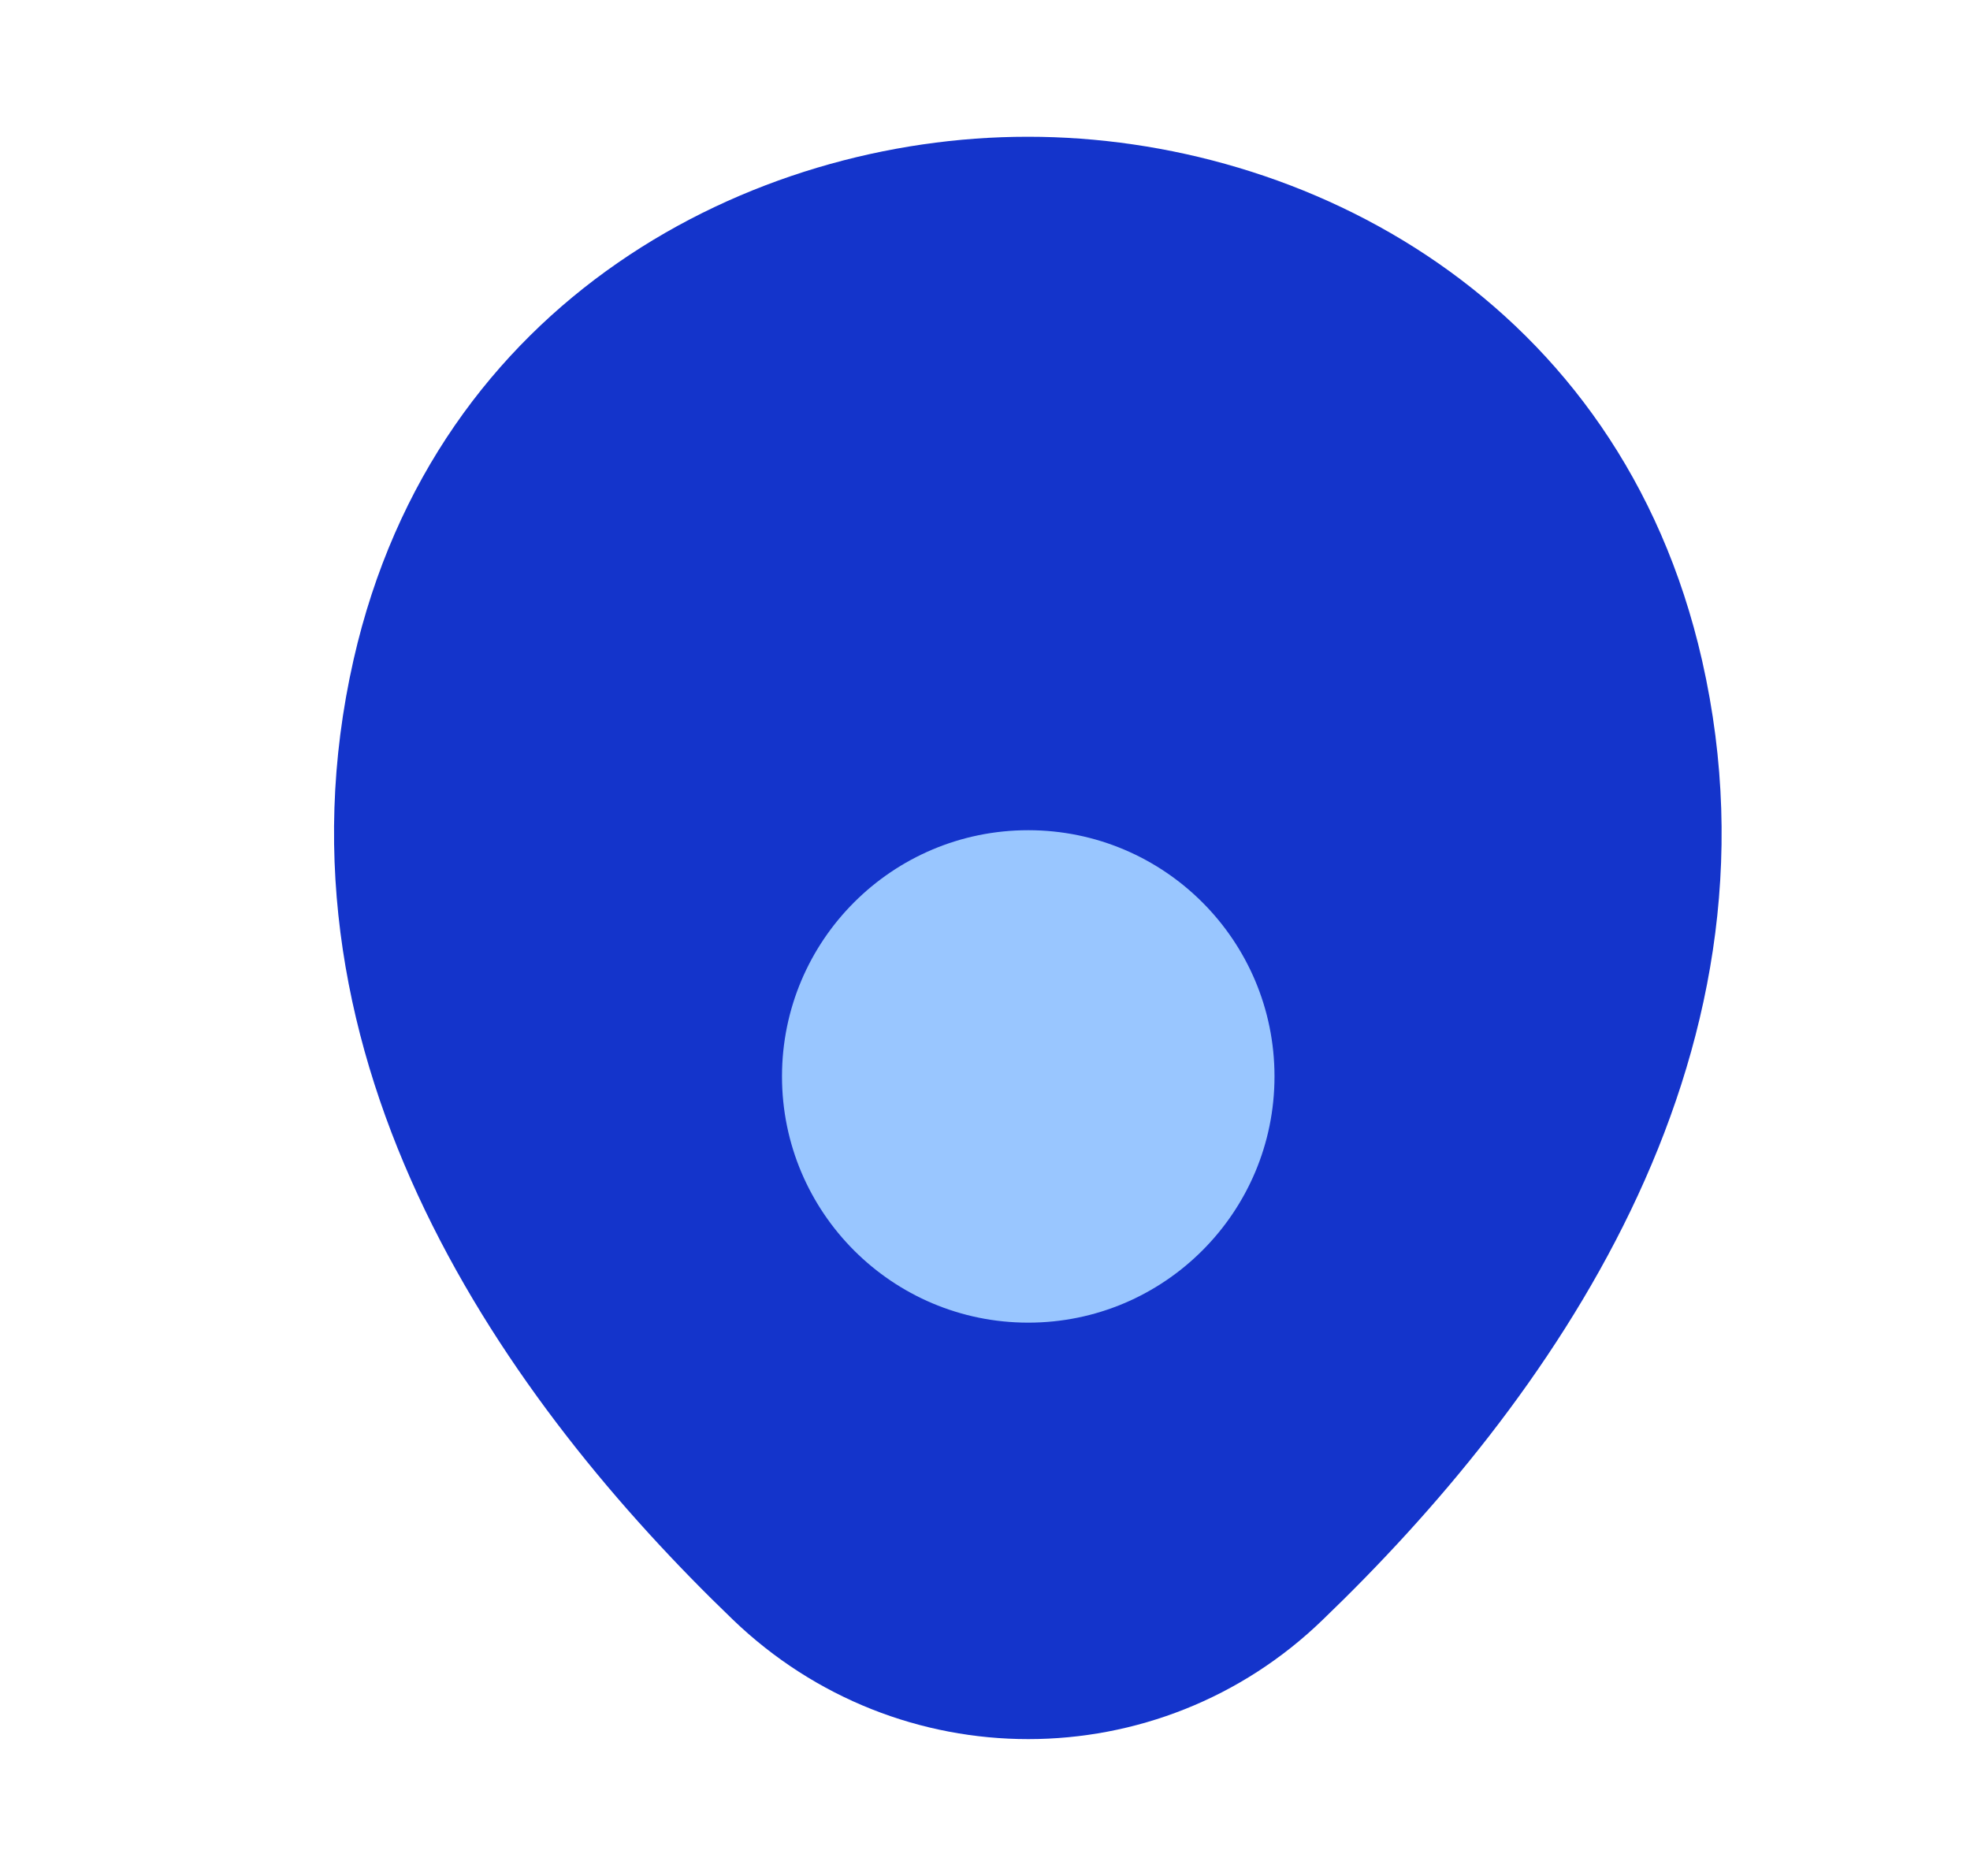 <svg width="21" height="20" viewBox="0 0 21 20" fill="none" xmlns="http://www.w3.org/2000/svg">
<path d="M18.144 7.041C17.269 3.191 13.911 1.458 10.961 1.458C10.961 1.458 10.961 1.458 10.953 1.458C8.011 1.458 4.644 3.183 3.769 7.033C2.794 11.333 5.428 14.975 7.811 17.266C8.694 18.116 9.828 18.541 10.961 18.541C12.094 18.541 13.228 18.116 14.103 17.266C16.486 14.975 19.119 11.341 18.144 7.041Z" fill="#1434CB"/>
<g filter="url(#filter0_i_26413_3495)">
<path d="M10.961 11.217C12.41 11.217 13.586 10.041 13.586 8.592C13.586 7.142 12.41 5.967 10.961 5.967C9.511 5.967 8.336 7.142 8.336 8.592C8.336 10.041 9.511 11.217 10.961 11.217Z" fill="#99C6FF"/>
</g>
<defs>
<filter id="filter0_i_26413_3495" x="8.336" y="5.967" width="5.25" height="8.134" filterUnits="userSpaceOnUse" color-interpolation-filters="sRGB">
<feFlood flood-opacity="0" result="BackgroundImageFix"/>
<feBlend mode="normal" in="SourceGraphic" in2="BackgroundImageFix" result="shape"/>
<feColorMatrix in="SourceAlpha" type="matrix" values="0 0 0 0 0 0 0 0 0 0 0 0 0 0 0 0 0 0 127 0" result="hardAlpha"/>
<feOffset dy="2.884"/>
<feGaussianBlur stdDeviation="1.442"/>
<feComposite in2="hardAlpha" operator="arithmetic" k2="-1" k3="1"/>
<feColorMatrix type="matrix" values="0 0 0 0 1 0 0 0 0 1 0 0 0 0 1 0 0 0 0.45 0"/>
<feBlend mode="normal" in2="shape" result="effect1_innerShadow_26413_3495"/>
</filter>
</defs>
</svg>
